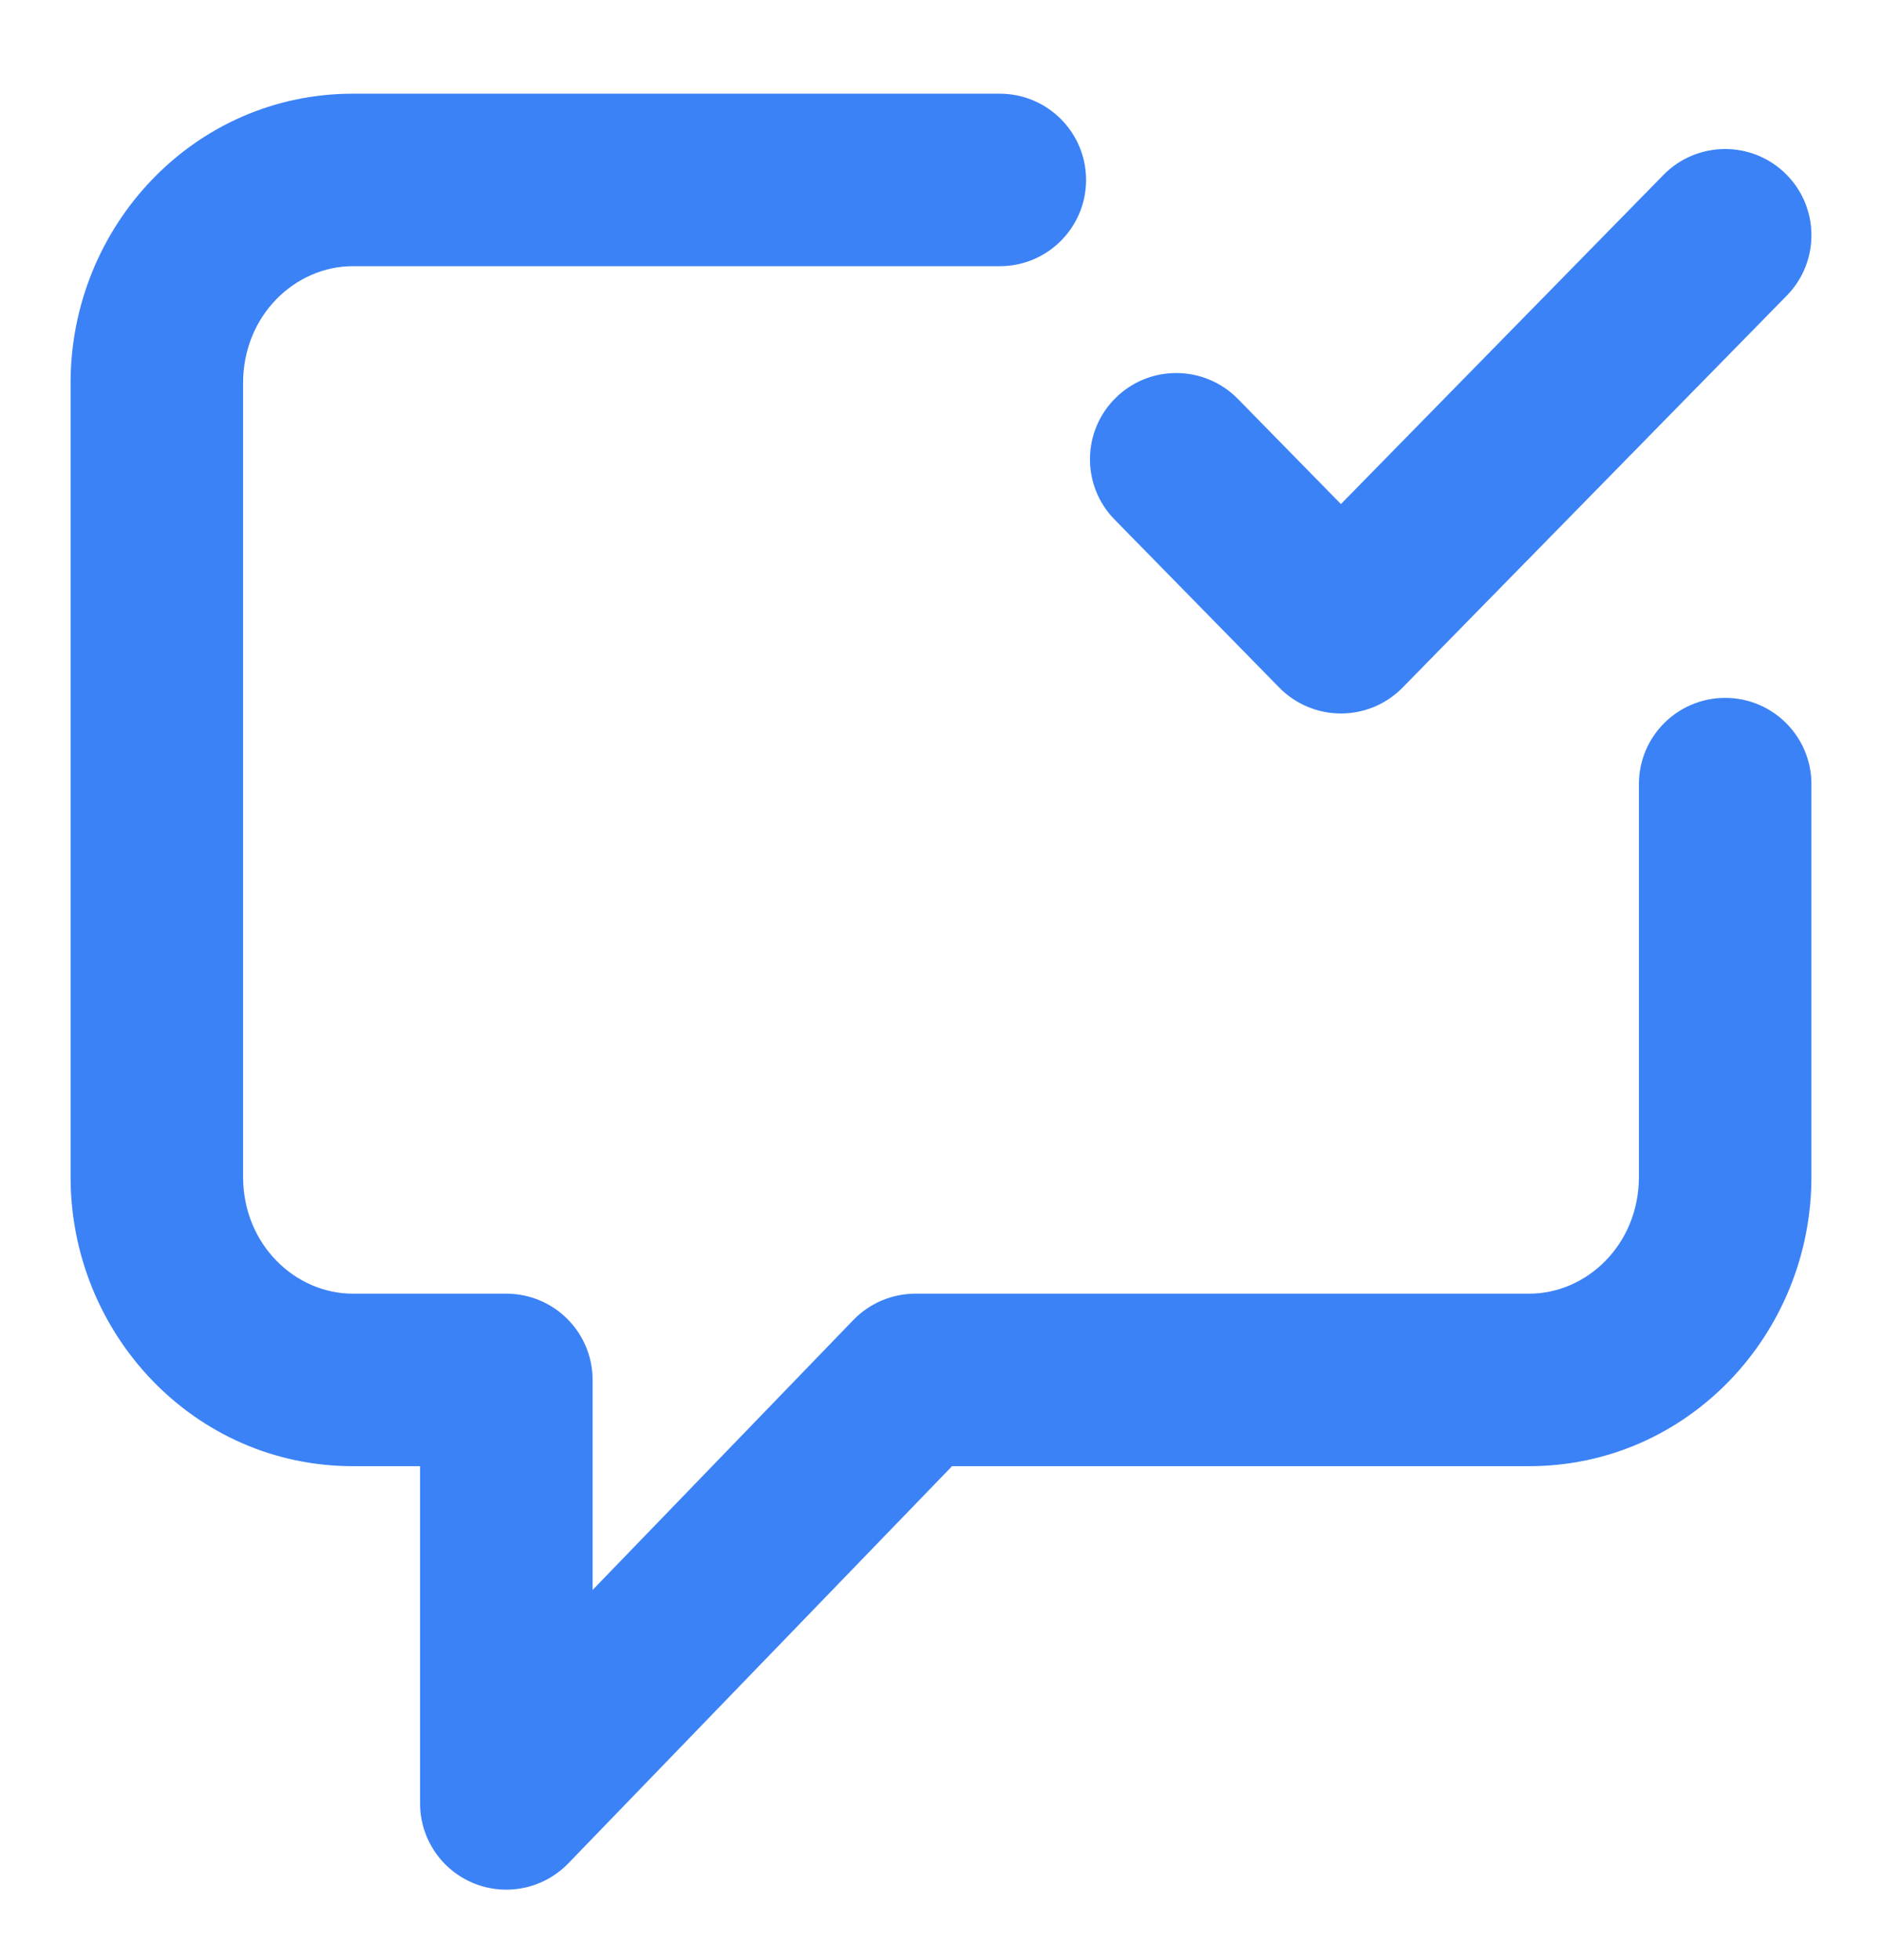 <svg width="24" height="25" viewBox="0 0 24 25" fill="none" xmlns="http://www.w3.org/2000/svg">
<path d="M3.1 4.884C3.1 4.025 3.762 3.395 4.5 3.395H12.75C13.357 3.395 13.85 2.903 13.85 2.295C13.85 1.688 13.357 1.195 12.75 1.195H4.5C2.476 1.195 0.9 2.883 0.9 4.884V15.011C0.9 17.012 2.476 18.7 4.5 18.7H5.357V23.001C5.357 23.45 5.629 23.853 6.044 24.021C6.46 24.189 6.936 24.088 7.248 23.765L12.141 18.7H19.5C21.524 18.7 23.1 17.012 23.1 15.011V10.001C23.1 9.394 22.608 8.901 22 8.901C21.392 8.901 20.9 9.394 20.9 10.001V15.011C20.9 15.87 20.238 16.5 19.5 16.5H11.674C11.376 16.5 11.09 16.621 10.883 16.835L7.557 20.279V17.6C7.557 16.992 7.064 16.5 6.457 16.5H4.5C3.762 16.5 3.1 15.87 3.1 15.011V4.884Z" fill="#3B82F6"/>
<path d="M22.786 3.77C23.211 3.336 23.204 2.64 22.77 2.215C22.336 1.79 21.64 1.797 21.214 2.23L17.1 6.429L15.786 5.088C15.36 4.654 14.664 4.647 14.23 5.072C13.796 5.497 13.789 6.194 14.214 6.627L16.314 8.77C16.521 8.981 16.804 9.1 17.1 9.1C17.396 9.1 17.679 8.981 17.886 8.77L22.786 3.77Z" fill="#3B82F6"/>
</svg>
